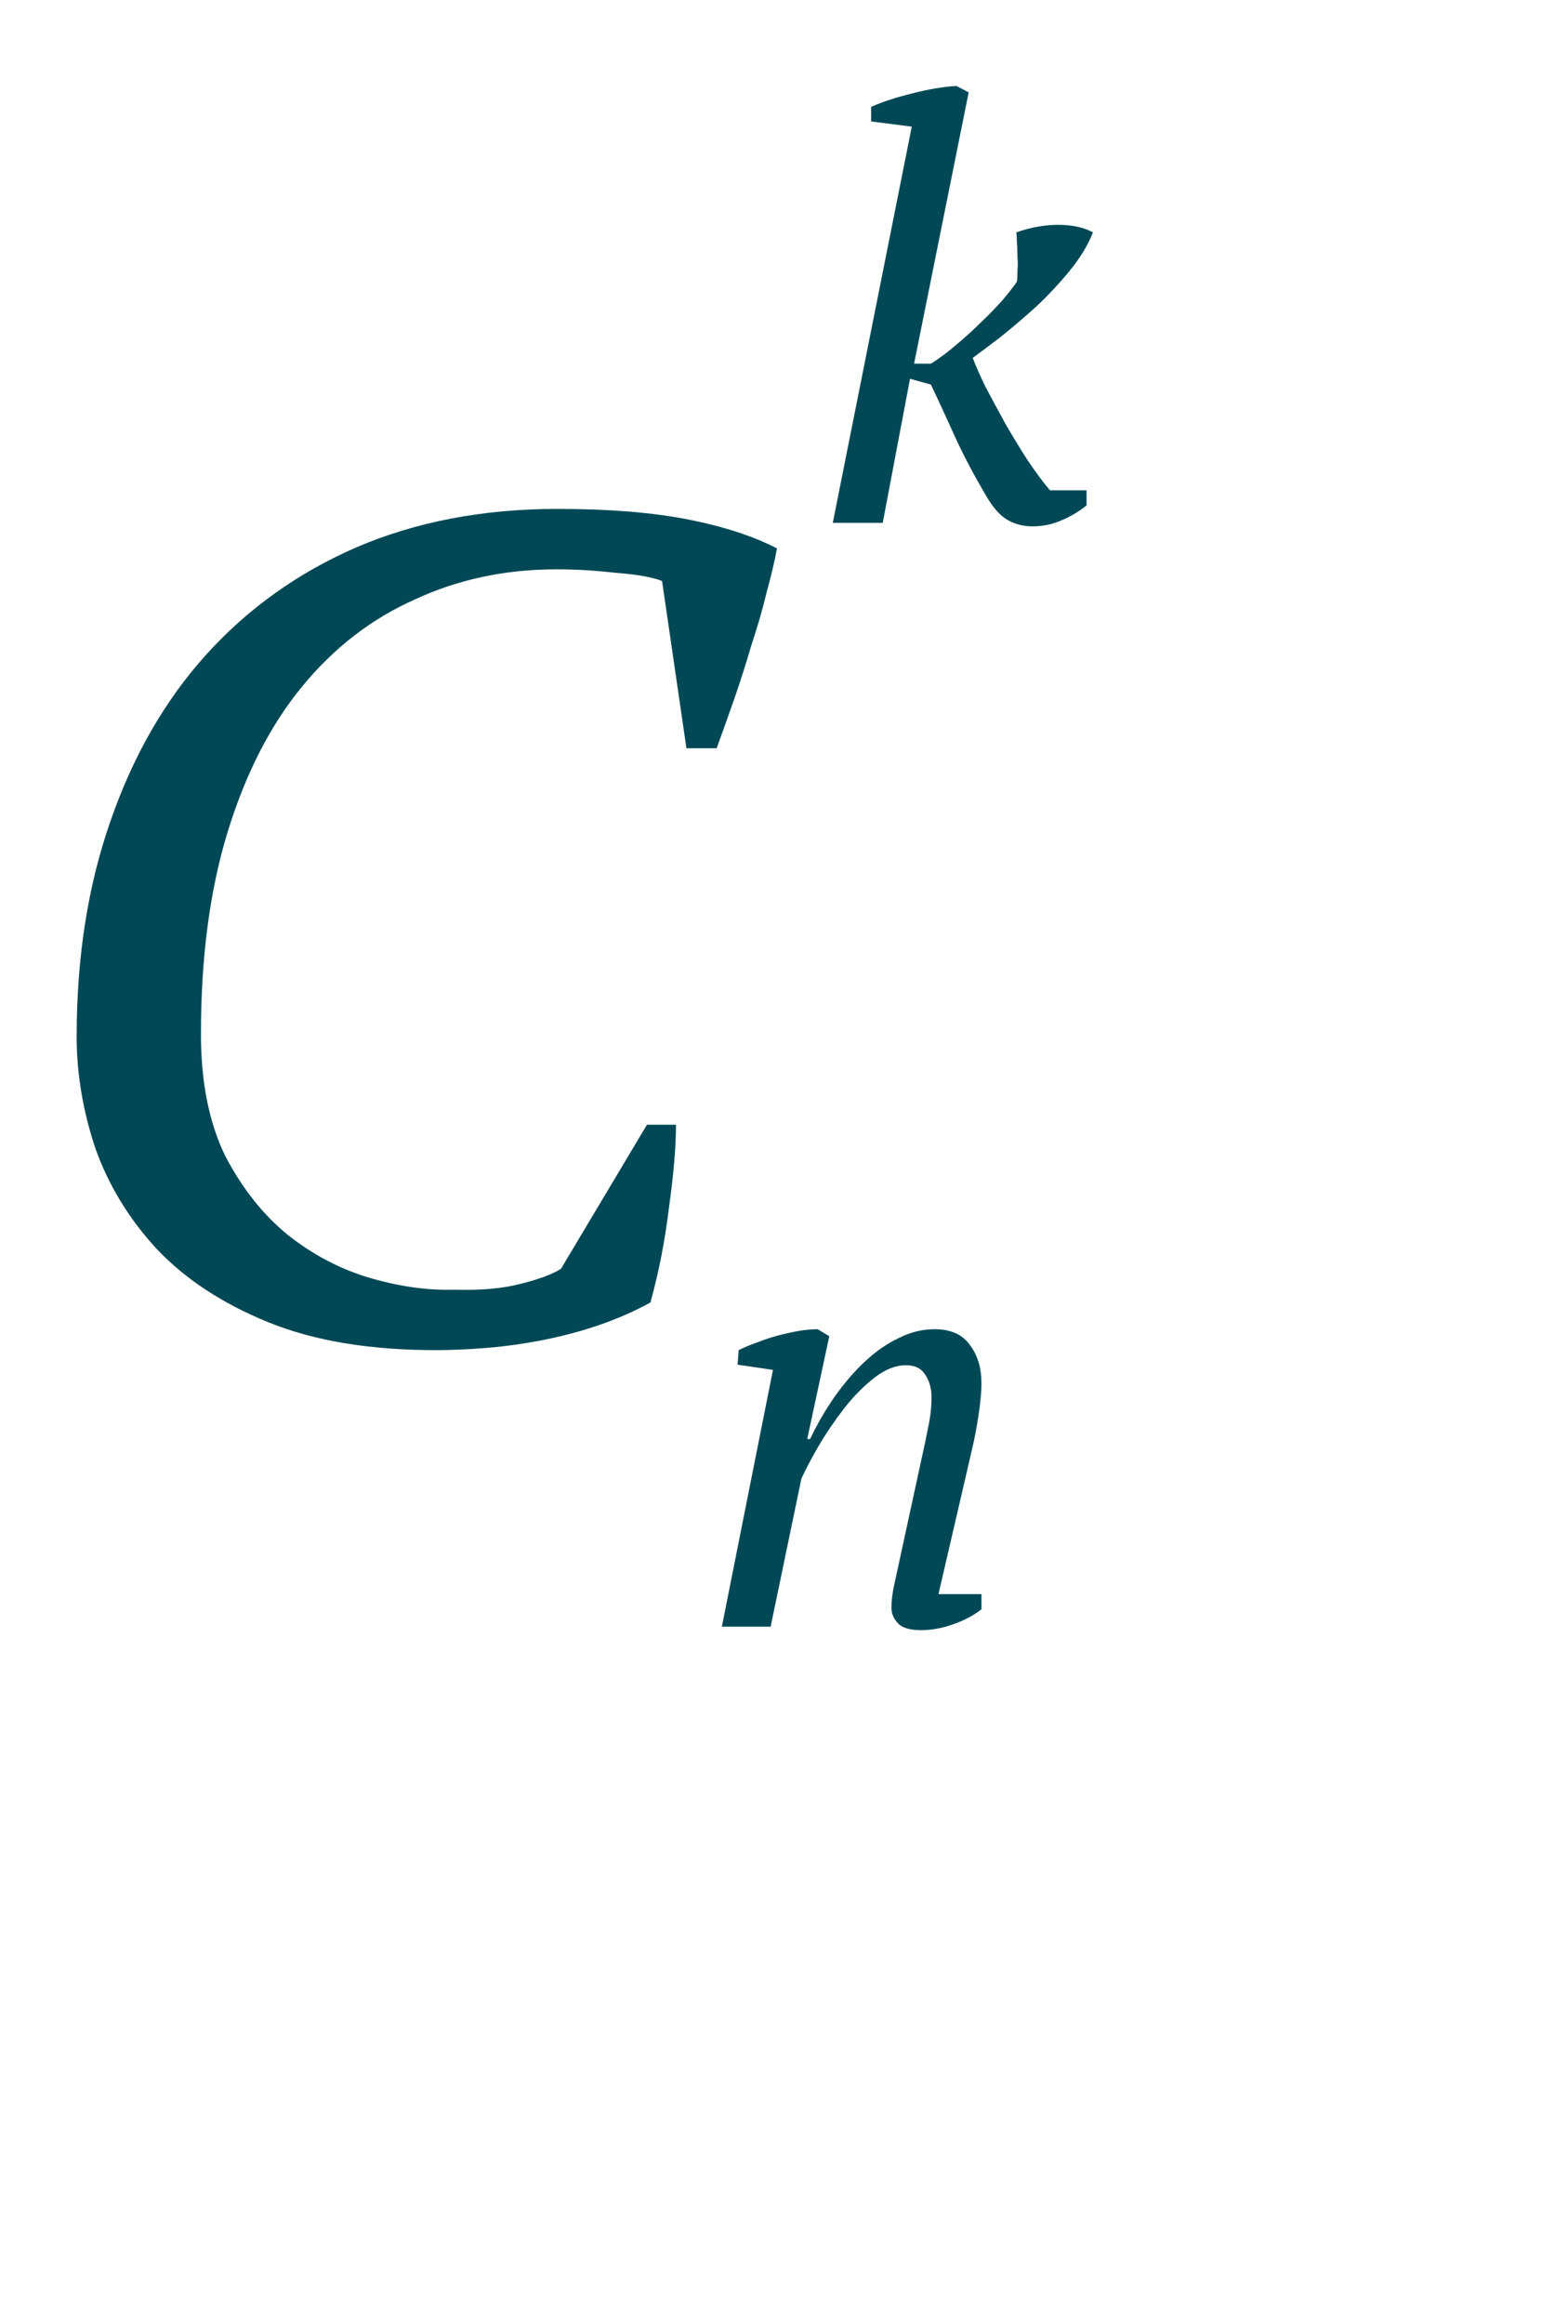 <?xml version="1.0" encoding="UTF-8"?> <svg xmlns="http://www.w3.org/2000/svg" width="27" height="40" viewBox="0 0 27 40" fill="none"> <path d="M11.14 19.36H11.64C11.64 19.733 11.6 20.207 11.52 20.78C11.453 21.34 11.347 21.887 11.2 22.42C10.933 22.567 10.647 22.693 10.34 22.8C10.033 22.907 9.713 22.993 9.38 23.06C9.047 23.127 8.72 23.173 8.4 23.2C8.08 23.227 7.78 23.24 7.5 23.24C6.367 23.24 5.407 23.08 4.62 22.76C3.833 22.44 3.193 22.02 2.7 21.5C2.22 20.98 1.867 20.4 1.64 19.76C1.427 19.12 1.32 18.48 1.32 17.84C1.32 16.48 1.513 15.247 1.9 14.14C2.287 13.02 2.833 12.067 3.54 11.28C4.26 10.48 5.127 9.86 6.14 9.42C7.167 8.98 8.32 8.76 9.6 8.76C10.48 8.76 11.227 8.82 11.84 8.94C12.453 9.06 12.967 9.227 13.38 9.44C13.34 9.653 13.28 9.907 13.2 10.2C13.133 10.48 13.047 10.78 12.94 11.1C12.847 11.42 12.747 11.733 12.64 12.04C12.533 12.347 12.433 12.627 12.34 12.88H11.82L11.4 10C11.227 9.933 10.96 9.887 10.6 9.86C10.253 9.82 9.913 9.8 9.58 9.8C8.7 9.8 7.887 9.973 7.14 10.32C6.393 10.653 5.747 11.153 5.2 11.82C4.653 12.487 4.227 13.32 3.92 14.32C3.613 15.32 3.46 16.48 3.46 17.8C3.46 18.627 3.6 19.327 3.88 19.9C4.173 20.46 4.533 20.913 4.96 21.26C5.4 21.607 5.873 21.853 6.38 22C6.887 22.147 7.367 22.213 7.82 22.2C8.273 22.213 8.653 22.18 8.96 22.1C9.28 22.02 9.513 21.933 9.66 21.84L11.14 19.36Z" fill="#004856"></path> <path d="M16.99 8.55C16.777 8.19 16.597 7.85 16.45 7.53C16.303 7.203 16.163 6.9 16.03 6.62L15.67 6.52L15.2 9H14.34L15.7 2.18L15 2.09V1.84C15.193 1.753 15.427 1.677 15.7 1.61C15.98 1.537 16.237 1.493 16.47 1.48L16.68 1.59L15.74 6.26H16.03C16.17 6.173 16.313 6.067 16.46 5.94C16.613 5.813 16.757 5.683 16.89 5.55C17.03 5.417 17.153 5.29 17.26 5.17C17.367 5.043 17.45 4.937 17.51 4.85C17.517 4.803 17.52 4.74 17.52 4.66C17.527 4.58 17.527 4.5 17.52 4.42C17.52 4.333 17.517 4.253 17.51 4.18C17.51 4.1 17.507 4.04 17.5 4C17.747 3.913 17.987 3.87 18.22 3.87C18.46 3.87 18.66 3.913 18.82 4C18.733 4.22 18.6 4.44 18.42 4.66C18.24 4.88 18.047 5.087 17.84 5.28C17.633 5.467 17.43 5.64 17.23 5.8C17.03 5.953 16.87 6.073 16.75 6.16C16.797 6.287 16.87 6.453 16.97 6.66C17.077 6.86 17.19 7.07 17.31 7.29C17.437 7.51 17.567 7.723 17.7 7.93C17.84 8.137 17.967 8.307 18.08 8.44H18.71V8.7C18.577 8.807 18.43 8.893 18.27 8.96C18.117 9.027 17.953 9.06 17.78 9.06C17.62 9.06 17.477 9.023 17.35 8.95C17.223 8.877 17.103 8.743 16.99 8.55Z" fill="#004856"></path> <path d="M15.86 25.15C15.907 24.943 15.947 24.753 15.98 24.58C16.02 24.4 16.04 24.223 16.04 24.05C16.04 23.897 16.003 23.767 15.93 23.66C15.863 23.553 15.753 23.5 15.6 23.5C15.42 23.5 15.237 23.573 15.05 23.72C14.863 23.867 14.69 24.043 14.53 24.25C14.37 24.457 14.223 24.673 14.09 24.9C13.963 25.12 13.867 25.303 13.8 25.45L13.27 28H12.43L13.31 23.58L12.7 23.49L12.72 23.24C12.813 23.193 12.917 23.15 13.03 23.11C13.15 23.063 13.27 23.023 13.39 22.99C13.517 22.957 13.637 22.93 13.75 22.91C13.87 22.89 13.98 22.88 14.08 22.88L14.28 23L13.9 24.77H13.95C14.077 24.503 14.22 24.257 14.38 24.03C14.547 23.797 14.72 23.597 14.9 23.43C15.087 23.257 15.28 23.123 15.48 23.03C15.68 22.93 15.883 22.88 16.09 22.88C16.37 22.88 16.573 22.97 16.7 23.15C16.833 23.323 16.9 23.543 16.9 23.81C16.9 23.957 16.883 24.14 16.85 24.36C16.817 24.58 16.777 24.787 16.73 24.98L16.16 27.44H16.9V27.7C16.767 27.807 16.603 27.893 16.41 27.96C16.223 28.027 16.04 28.06 15.86 28.06C15.667 28.06 15.533 28.02 15.46 27.94C15.387 27.86 15.35 27.773 15.35 27.68C15.35 27.553 15.367 27.417 15.4 27.27C15.433 27.117 15.467 26.963 15.5 26.81L15.86 25.15Z" fill="#004856"></path> </svg> 